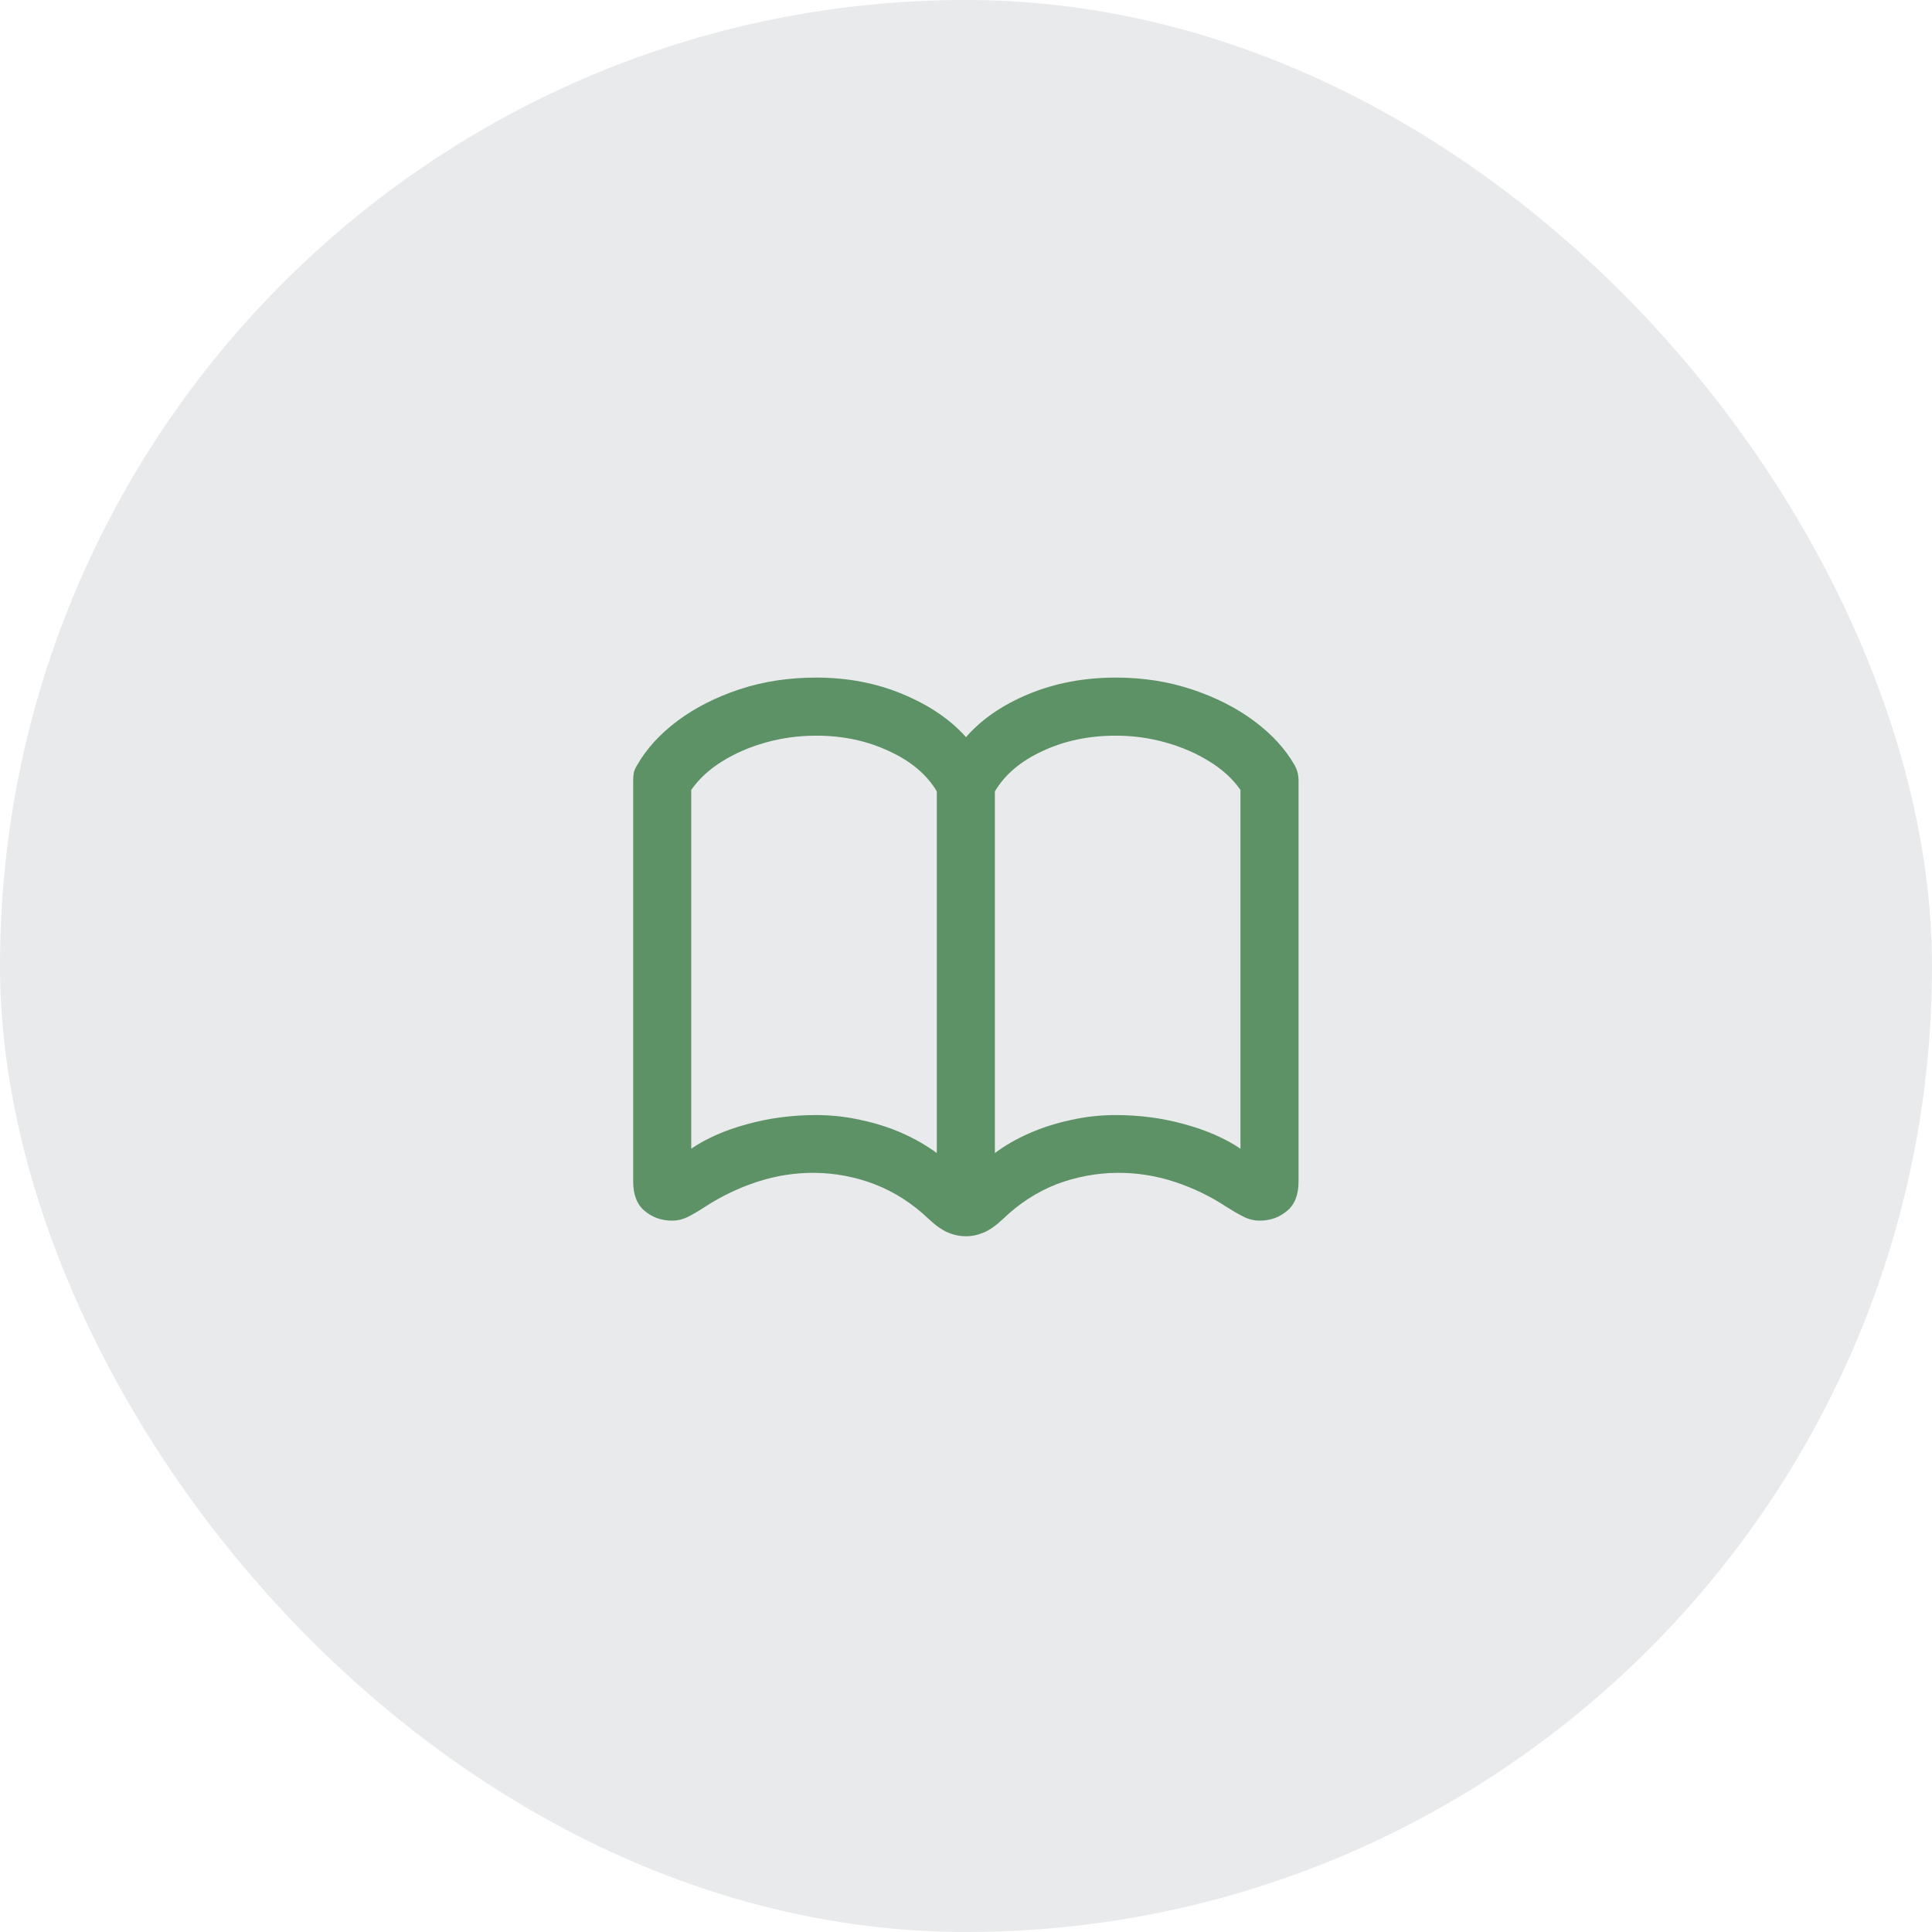 <?xml version="1.0" encoding="UTF-8"?> <svg xmlns="http://www.w3.org/2000/svg" width="64" height="64" viewBox="0 0 64 64" fill="none"><rect width="64" height="64" rx="32" fill="#E9EAEB"></rect><path d="M20.975 39.136V25.874C20.975 25.776 20.981 25.685 20.994 25.601C21.014 25.516 21.053 25.428 21.111 25.337C21.417 24.803 21.86 24.318 22.439 23.882C23.025 23.446 23.709 23.097 24.49 22.837C25.278 22.576 26.128 22.446 27.039 22.446C28.074 22.446 29.028 22.629 29.9 22.993C30.779 23.358 31.479 23.833 32 24.419C32.508 23.833 33.198 23.358 34.07 22.993C34.949 22.629 35.913 22.446 36.961 22.446C37.859 22.446 38.699 22.576 39.48 22.837C40.268 23.097 40.955 23.446 41.541 23.882C42.127 24.318 42.573 24.803 42.879 25.337C42.931 25.428 42.967 25.516 42.986 25.601C43.006 25.685 43.016 25.776 43.016 25.874V39.136C43.016 39.578 42.889 39.904 42.635 40.112C42.381 40.327 42.078 40.435 41.727 40.435C41.544 40.435 41.368 40.392 41.199 40.308C41.03 40.223 40.838 40.112 40.623 39.976C40.089 39.624 39.513 39.347 38.895 39.145C38.276 38.944 37.645 38.846 37 38.852C36.31 38.859 35.639 38.986 34.988 39.233C34.344 39.487 33.758 39.868 33.23 40.376C33.003 40.591 32.791 40.741 32.596 40.825C32.4 40.91 32.202 40.952 32 40.952C31.792 40.952 31.59 40.91 31.395 40.825C31.199 40.741 30.988 40.591 30.76 40.376C30.226 39.868 29.634 39.487 28.982 39.233C28.338 38.986 27.674 38.859 26.99 38.852C26.346 38.846 25.714 38.944 25.096 39.145C24.477 39.347 23.898 39.624 23.357 39.976C23.149 40.112 22.96 40.223 22.791 40.308C22.622 40.392 22.446 40.435 22.264 40.435C21.912 40.435 21.609 40.327 21.355 40.112C21.102 39.904 20.975 39.578 20.975 39.136ZM22.898 38.052C23.406 37.707 24.021 37.437 24.744 37.241C25.467 37.039 26.232 36.938 27.039 36.938C27.547 36.938 28.045 36.994 28.533 37.105C29.021 37.209 29.477 37.355 29.9 37.544C30.324 37.733 30.701 37.951 31.033 38.198V26.216C30.701 25.656 30.171 25.21 29.441 24.878C28.719 24.539 27.918 24.37 27.039 24.37C26.46 24.37 25.903 24.445 25.369 24.595C24.835 24.744 24.354 24.953 23.924 25.22C23.494 25.487 23.152 25.802 22.898 26.167V38.052ZM32.957 38.198C33.283 37.951 33.66 37.733 34.09 37.544C34.52 37.355 34.975 37.209 35.457 37.105C35.945 36.994 36.447 36.938 36.961 36.938C37.755 36.938 38.514 37.039 39.236 37.241C39.959 37.437 40.578 37.707 41.092 38.052V26.167C40.838 25.802 40.493 25.487 40.057 25.22C39.627 24.953 39.145 24.744 38.611 24.595C38.084 24.445 37.534 24.37 36.961 24.37C36.069 24.37 35.262 24.539 34.539 24.878C33.816 25.21 33.289 25.656 32.957 26.216V38.198Z" fill="#5D9166"></path></svg> 